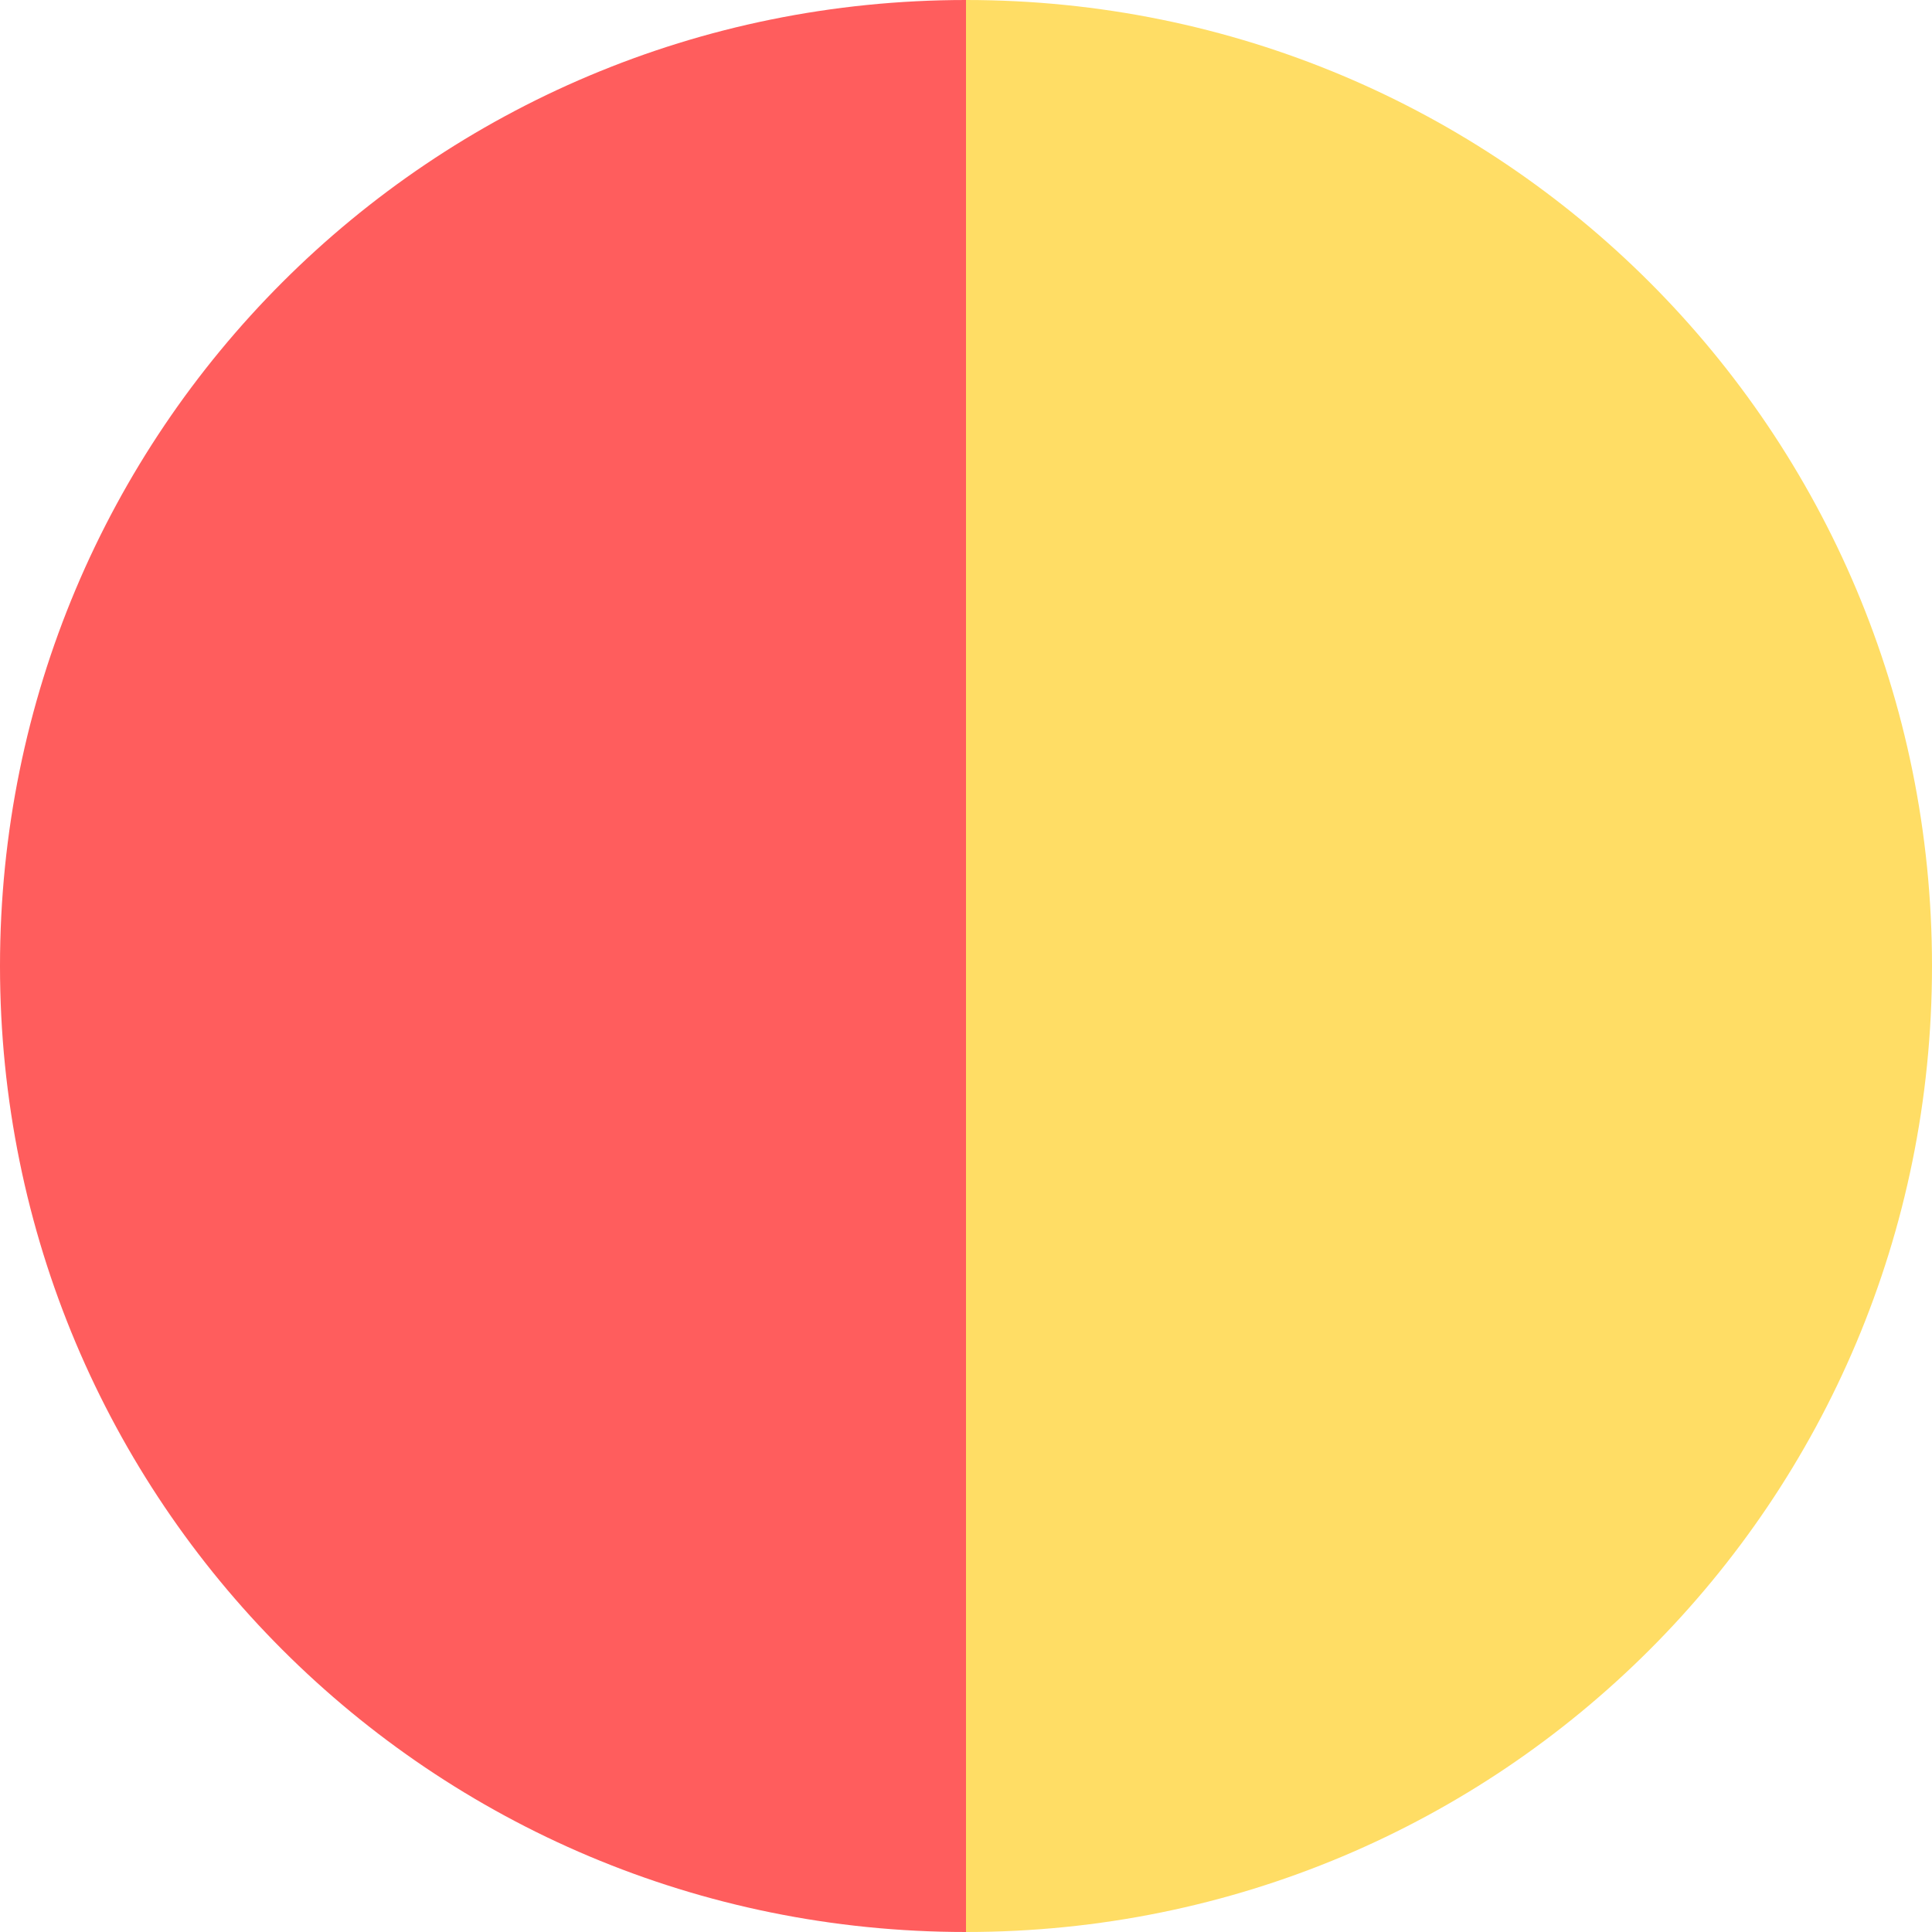 <svg height="8" viewBox="0 0 8 8" width="8" xmlns="http://www.w3.org/2000/svg"><path d="m4 0c-2.216 0-4 1.784-4 4s1.784 4 4 4z" fill="#ff5d5d"/><path d="m4 0c2.216 0 4 1.784 4 4s-1.784 4-4 4z" fill="#ffdd65"/></svg>
